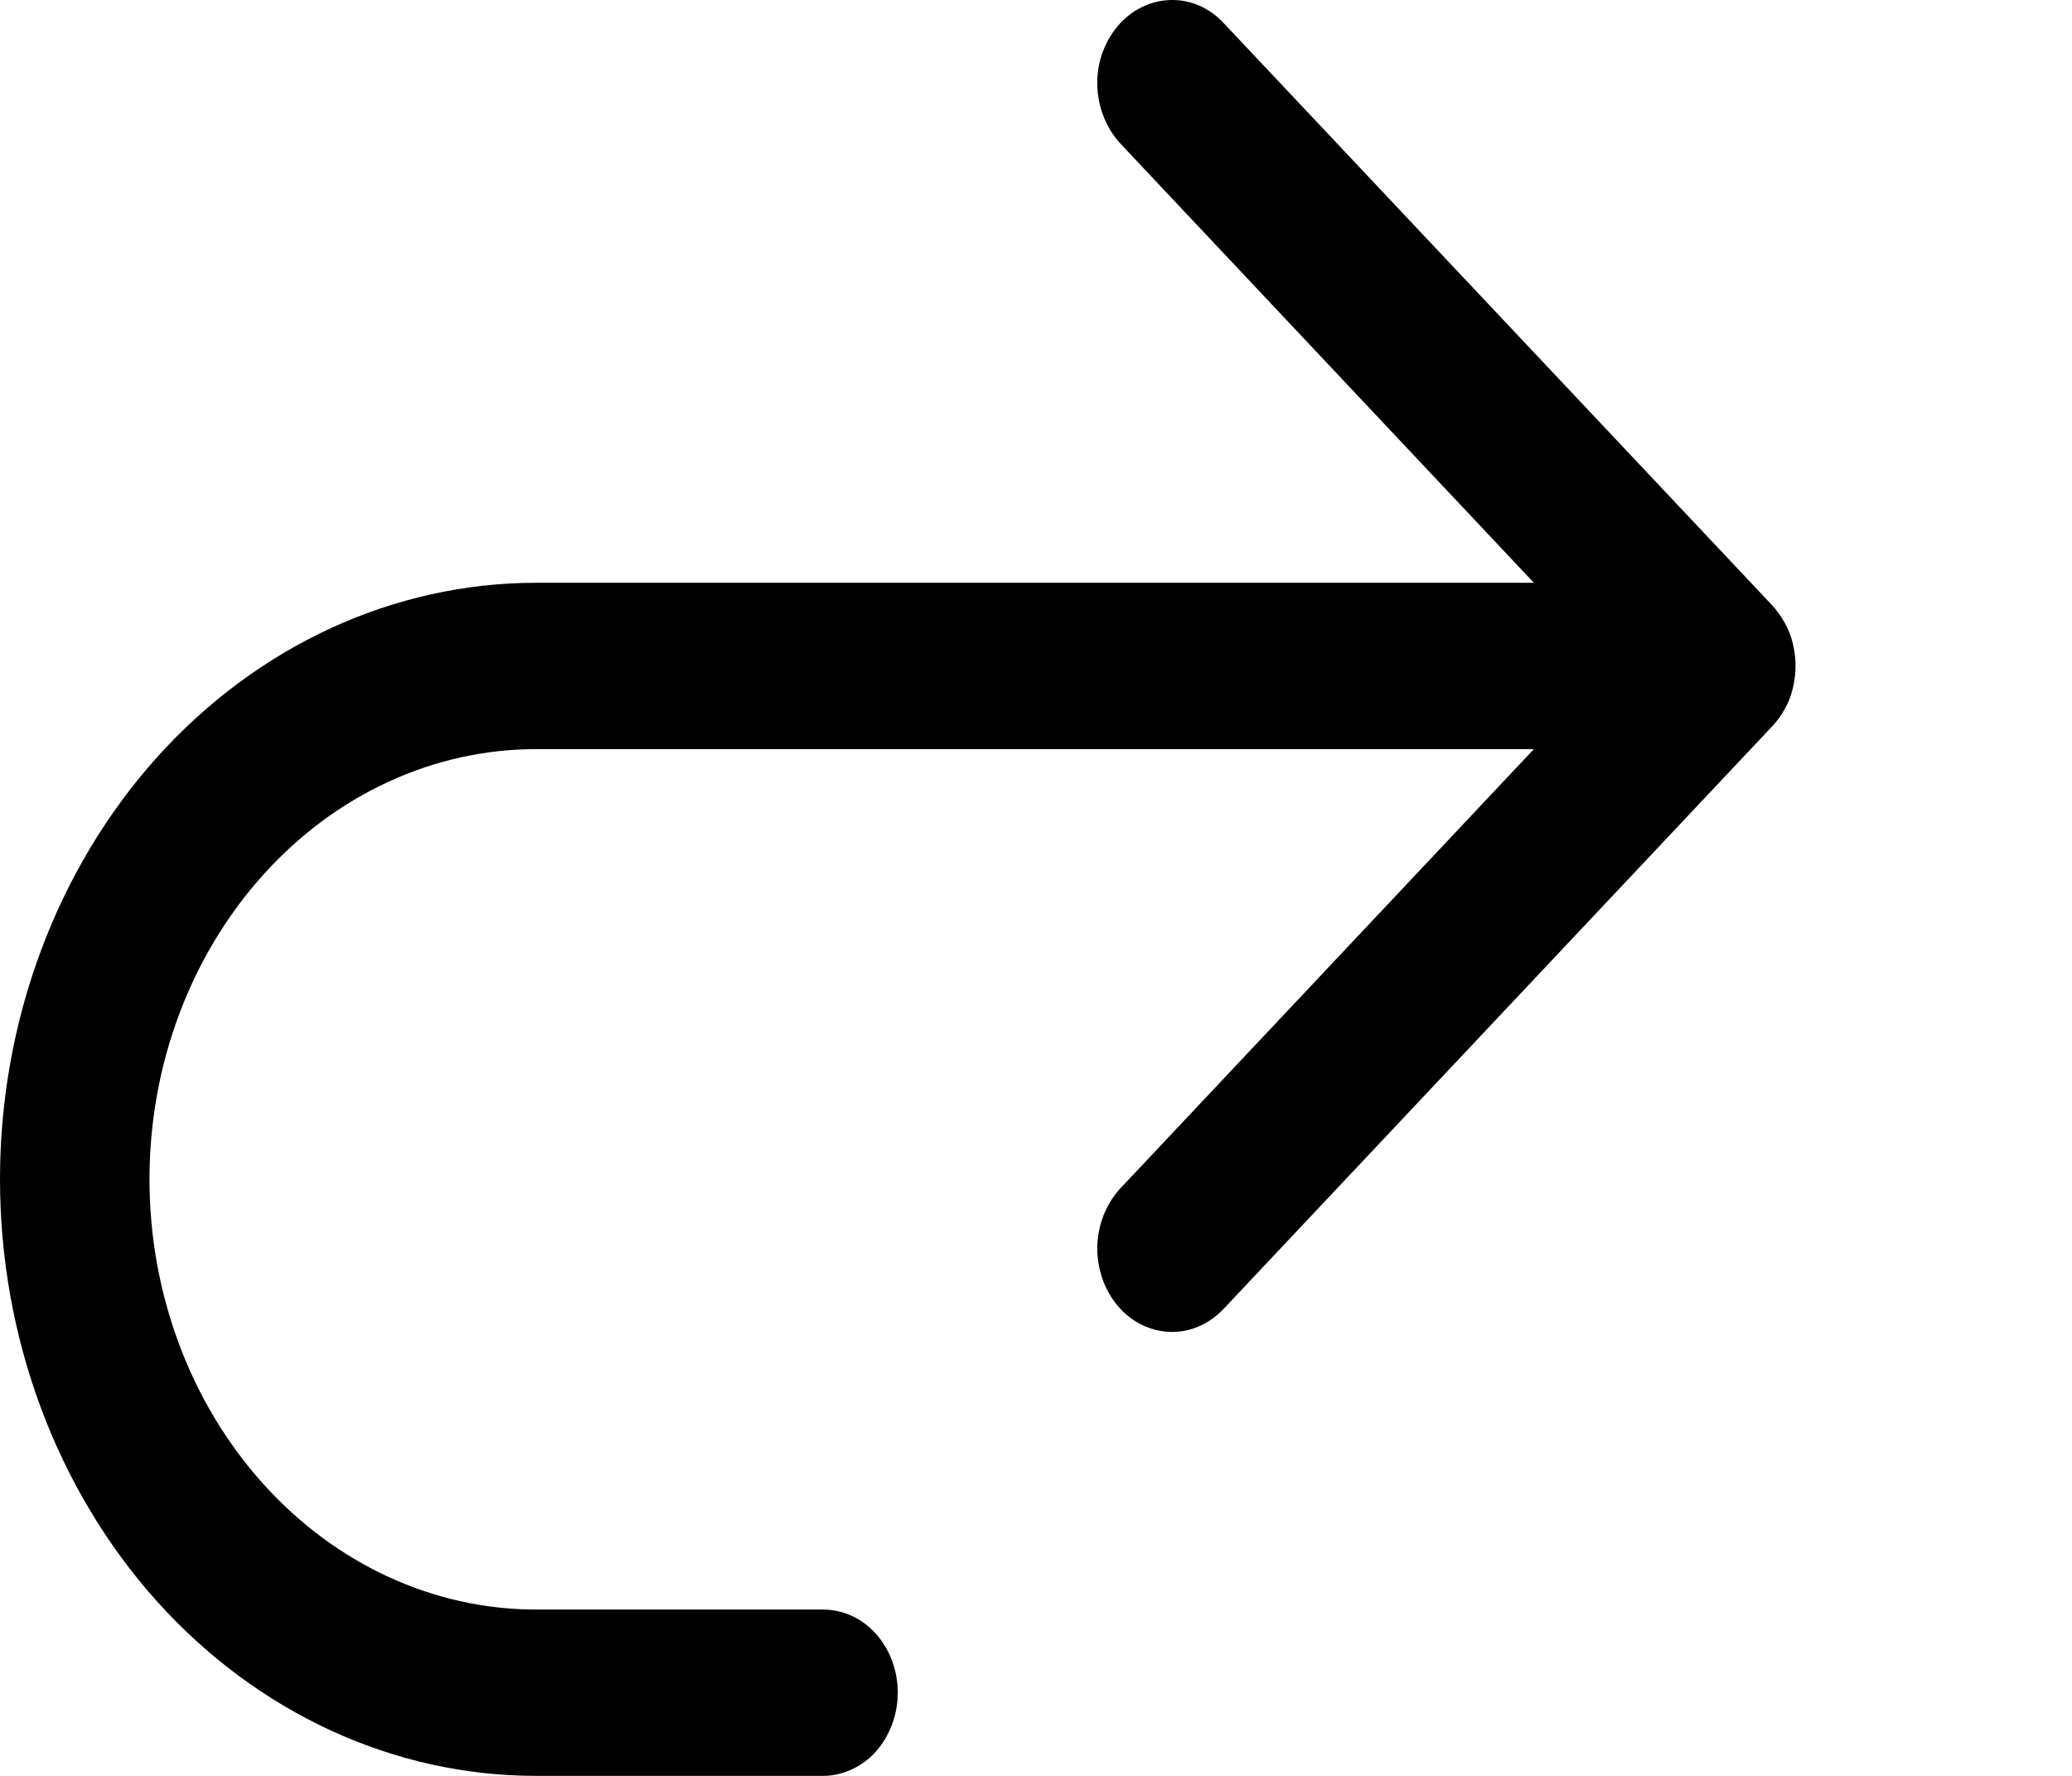 <?xml version="1.0" encoding="utf-8"?>
<svg xmlns="http://www.w3.org/2000/svg" fill="none" height="100%" overflow="visible" preserveAspectRatio="none" style="display: block;" viewBox="0 0 7 6" width="100%">
<path clip-rule="evenodd" d="M3.777 0.087C3.731 0.141 3.705 0.213 3.707 0.288C3.709 0.362 3.737 0.433 3.785 0.485L5.182 1.969H1.811C1.331 1.969 0.87 2.181 0.53 2.559C0.191 2.937 0 3.45 0 3.984C0 4.519 0.191 5.032 0.53 5.41C0.87 5.788 1.331 6 1.811 6H2.78C2.847 6 2.912 5.97 2.959 5.918C3.006 5.865 3.033 5.793 3.033 5.719C3.033 5.644 3.006 5.572 2.959 5.52C2.912 5.467 2.847 5.438 2.78 5.438H1.811C1.465 5.438 1.133 5.285 0.888 5.012C0.643 4.739 0.505 4.37 0.505 3.984C0.505 3.599 0.643 3.23 0.888 2.957C1.133 2.684 1.465 2.531 1.811 2.531H5.182L3.785 4.015C3.737 4.067 3.709 4.137 3.707 4.212C3.706 4.287 3.731 4.359 3.777 4.413C3.823 4.467 3.887 4.498 3.954 4.5C4.021 4.502 4.086 4.473 4.134 4.422L5.988 2.453C6.012 2.427 6.032 2.396 6.046 2.361C6.059 2.325 6.066 2.288 6.066 2.25C6.066 2.212 6.059 2.174 6.046 2.139C6.032 2.104 6.012 2.073 5.988 2.046L4.134 0.078C4.086 0.026 4.021 -0.002 3.954 8.81287e-05C3.887 0.002 3.823 0.033 3.777 0.087H3.777Z" fill="black" fill-rule="evenodd" id="Vector"/>
</svg>